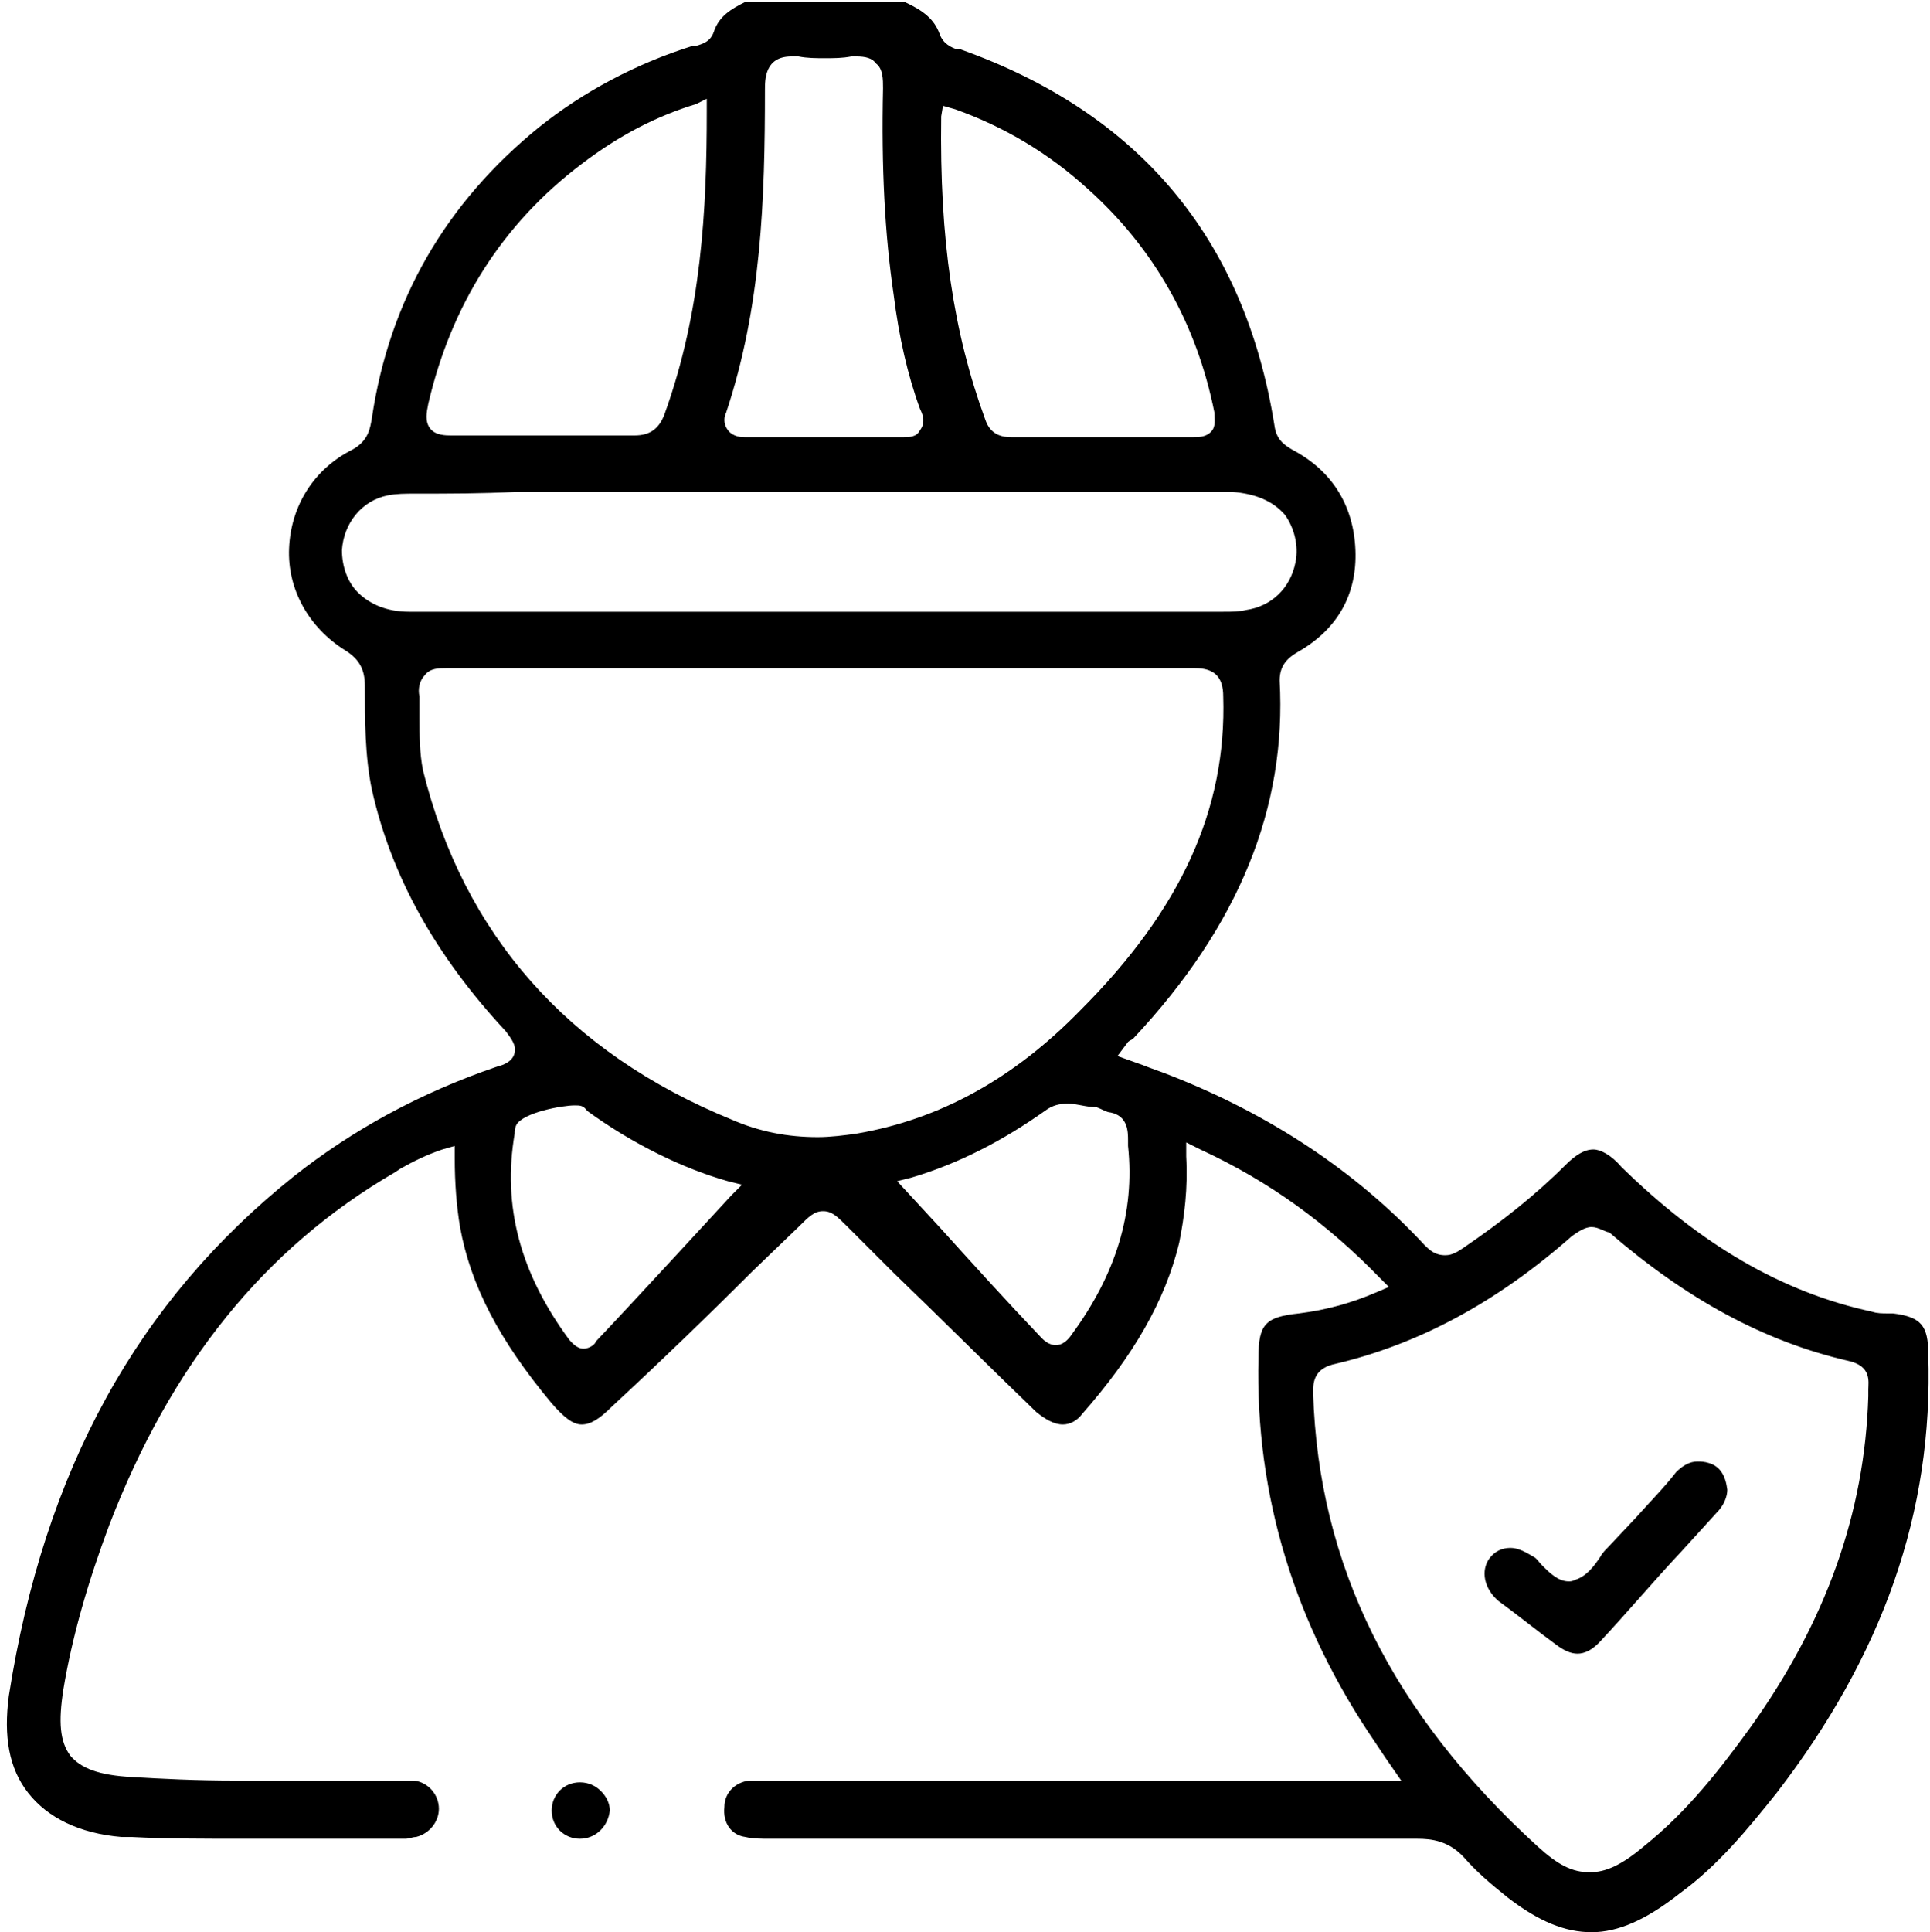 <?xml version="1.0" encoding="utf-8"?>
<!-- Generator: Adobe Illustrator 28.3.0, SVG Export Plug-In . SVG Version: 6.00 Build 0)  -->
<svg version="1.1" id="Raggruppa_105" xmlns="http://www.w3.org/2000/svg" xmlns:xlink="http://www.w3.org/1999/xlink" x="0px"
	 y="0px" viewBox="0 0 109.5 109.6" style="enable-background:new 0 0 109.5 109.6;" xml:space="preserve">
<path d="M90.3,109.6c-1.5,0-3-0.6-4.8-2c-1-0.8-1.8-1.5-2.4-2.2c-0.9-1-1.9-1.1-2.7-1.1c-6.7,0-13.4,0-20.1,0l-16.6,0
	c-0.5,0-1,0-1.4-0.1c-0.8-0.1-1.3-0.8-1.2-1.7c0-0.8,0.6-1.4,1.4-1.5c0.3,0,0.5,0,0.8,0h36.2l-0.9-1.3c-0.2-0.3-0.4-0.6-0.6-0.9
	c-4.5-6.6-6.8-13.9-6.6-21.8c0-1.9,0.4-2.3,2.3-2.5c1.6-0.2,3-0.6,4.4-1.2l0.7-0.3l-0.5-0.5c-3-3.1-6.3-5.5-10.2-7.3l-0.8-0.4l0,0.8
	c0.1,1.8-0.1,3.4-0.4,4.9c-0.8,3.3-2.6,6.4-5.5,9.7c-0.3,0.4-0.7,0.6-1.1,0.6c-0.5,0-1-0.3-1.5-0.7c-2.7-2.6-5.4-5.3-8.1-7.9
	l-2.6-2.6c-0.6-0.6-0.9-0.9-1.4-0.9c-0.5,0-0.8,0.3-1.4,0.9l-2.6,2.5c-2.6,2.6-5.3,5.2-8,7.7c-0.7,0.7-1.2,1-1.7,1
	c-0.5,0-1-0.4-1.7-1.2c-3-3.6-4.6-6.7-5.2-10c-0.2-1.2-0.3-2.5-0.3-3.9l0-0.7l-0.7,0.2c-0.9,0.3-1.7,0.7-2.4,1.1l-0.3,0.2
	c-7.4,4.3-12.7,10.9-16.2,20c-1.2,3.2-2.1,6.3-2.6,9.3c-0.3,1.9-0.2,3,0.4,3.8c0.6,0.7,1.6,1.1,3.5,1.2c1.7,0.1,3.6,0.2,5.9,0.2
	c1.2,0,2.3,0,3.5,0c1.2,0,2.3,0,3.5,0c0.6,0,1.1,0,1.7,0l0.5,0c0.3,0,0.6,0,0.9,0c0.8,0.1,1.4,0.8,1.4,1.6c0,0.7-0.5,1.4-1.3,1.6
	c-0.2,0-0.4,0.1-0.6,0.1c-0.7,0-1.4,0-2,0c-1.2,0-2.4,0-3.5,0c-1.2,0-2.4,0-3.5,0c-2.6,0-4.6,0-6.5-0.1c-0.2,0-0.4,0-0.6,0
	c-2.4-0.2-4.2-1.1-5.3-2.5c-1.1-1.4-1.4-3.2-1.1-5.5c2-12.8,7.3-22.4,16.2-29.5c3.3-2.6,7.1-4.7,11.5-6.2c0.4-0.1,0.9-0.3,1-0.8
	c0.1-0.4-0.2-0.8-0.5-1.2c-4-4.3-6.5-8.8-7.6-13.7c-0.4-1.9-0.4-4-0.4-5.9c0-0.9-0.3-1.5-1.1-2c-2.1-1.3-3.3-3.5-3.2-5.8
	c0.1-2.4,1.4-4.5,3.6-5.6c0.9-0.5,1-1.2,1.1-1.8c1-6.7,4.2-12.2,9.5-16.5c2.5-2,5.5-3.6,8.7-4.6c0.1,0,0.1,0,0.2,0
	c0.3-0.1,0.8-0.2,1-0.8c0.3-0.9,1-1.3,1.8-1.7h9c1.1,0.5,1.7,1,2,1.8c0.2,0.6,0.7,0.8,1,0.9l0.2,0c10.1,3.6,16.1,10.7,17.8,21.3
	c0.1,0.8,0.5,1.1,1,1.4c2.3,1.2,3.5,3.2,3.6,5.7c0.1,2.5-1,4.5-3.3,5.8c-0.5,0.3-1,0.7-1,1.6c0.4,7.2-2.3,13.9-8.3,20.3
	C64.2,59,64.1,59,64,59.1l-0.6,0.8l1.4,0.5c0.5,0.2,1.1,0.4,1.6,0.6c5.6,2.2,10.5,5.4,14.4,9.6c0.3,0.3,0.6,0.6,1.2,0.6
	c0.4,0,0.7-0.2,1-0.4c2.2-1.5,4.1-3,5.8-4.7c0.6-0.6,1.1-0.9,1.6-0.9c0.4,0,1,0.3,1.6,1c4.5,4.4,9.1,7.1,14.2,8.2
	c0.3,0.1,0.6,0.1,0.9,0.1l0.3,0c1.6,0.2,2,0.7,2,2.3c0.3,9-2.6,17.1-8.6,24.9c-1.6,2-3.3,4.1-5.5,5.7
	C93.4,108.9,91.8,109.6,90.3,109.6z M90.3,69.6c-0.4,0-0.8,0.3-1.1,0.5c-4.3,3.8-8.8,6.2-13.6,7.3c-1.1,0.3-1.1,1.1-1.1,1.6
	c0.3,9.8,4.5,18.2,12.7,25.7c1.2,1.1,2,1.5,3,1.5c0.9,0,1.8-0.4,3.1-1.5c2.5-2,4.4-4.5,6-6.7c4.3-6,6.5-12.2,6.7-18.8l0-0.1l0-0.1
	c0,0,0-0.1,0-0.2c0-0.4,0.2-1.3-1.1-1.6c-4.8-1.1-9.2-3.5-13.6-7.3C91.1,69.9,90.7,69.6,90.3,69.6z M32.6,62.7
	c-0.7,0-2.9,0.4-3.3,1.1c-0.1,0.2-0.1,0.4-0.1,0.5c-0.7,4.1,0.3,7.9,3.1,11.7c0.1,0.1,0.4,0.5,0.8,0.5c0.4,0,0.7-0.3,0.7-0.4
	c2-2.1,7.7-8.3,7.7-8.3l0.6-0.6l-0.8-0.2c-2.5-0.7-5.4-2.1-8-4C33.1,62.7,32.9,62.7,32.6,62.7z M60.6,62.6c-0.5,0-0.9,0.1-1.3,0.4
	c-2.4,1.7-4.9,3-7.6,3.8l-0.8,0.2l2.4,2.6c1.9,2.1,3.8,4.2,5.8,6.3c0.1,0.1,0.4,0.4,0.8,0.4c0.4,0,0.7-0.3,0.9-0.6
	c2.5-3.4,3.6-6.9,3.2-10.7c0-0.1,0-0.2,0-0.3c0-0.5,0-1.4-1-1.6c-0.2,0-0.5-0.2-0.8-0.3C61.6,62.8,61.1,62.6,60.6,62.6z M25.3,37.9
	c-0.4,0-0.9,0-1.2,0.4c-0.3,0.3-0.4,0.8-0.3,1.2c0,0.4,0,0.8,0,1.2c0,1,0,2,0.2,3c2.3,9.3,8.2,16,17.5,19.8c1.6,0.7,3.2,1,4.9,1
	c0.7,0,1.5-0.1,2.2-0.2c4.7-0.8,8.9-3.1,12.7-7c5.7-5.7,8.3-11.4,8.1-17.8c0-1.1-0.5-1.6-1.6-1.6c-3.8,0-7.6,0-11.4,0l-21.2,0
	C31.8,37.9,28.5,37.9,25.3,37.9L25.3,37.9z M23.6,28c-0.6,0-1.1,0-1.6,0.1c-1.5,0.3-2.5,1.6-2.6,3.1c0,0.9,0.3,1.8,0.9,2.4
	c0.7,0.7,1.7,1.1,2.9,1.1c3.5,0,16.5,0,16.5,0l29.7,0c0.5,0,0.9,0,1.3-0.1c1.4-0.2,2.5-1.2,2.8-2.7c0.2-1-0.1-2-0.6-2.7
	c-0.7-0.8-1.7-1.2-3-1.3c-1.7,0-3.4,0-5.2,0c-1.5,0-6,0-6,0l-8.3,0c-4.4,0-8.8,0-13.1,0h-0.4c-2.5,0-5.1,0-7.6,0
	C27.3,28,25.5,28,23.6,28L23.6,28z M39.5,5.9c-2.3,0.7-4.4,1.8-6.5,3.4c-4.5,3.4-7.4,8-8.7,13.6c-0.1,0.5-0.2,1,0.1,1.4
	c0.3,0.4,0.9,0.4,1.2,0.4c1.7,0,3.3,0,4.9,0c1.8,0,3.6,0,5.5,0c0,0,0,0,0,0c0.9,0,1.4-0.4,1.7-1.2c2.1-5.8,2.4-11.6,2.4-17.2l0-0.7
	L39.5,5.9z M49.3,24.8c0.6,0,1.2,0,1.8,0l0.1,0c0.4,0,0.8,0,1-0.4c0.3-0.4,0.2-0.8,0-1.2c-0.7-1.9-1.2-4.1-1.5-6.5
	C50.2,13.3,50,9.5,50.1,5c0-0.5,0-1.1-0.4-1.4c-0.2-0.3-0.6-0.4-1.1-0.4c-0.1,0-0.2,0-0.3,0c-0.5,0.1-1,0.1-1.5,0.1
	c-0.5,0-1,0-1.5-0.1c-0.1,0-0.3,0-0.4,0c-1.5,0-1.5,1.3-1.5,1.9c0,6.2-0.2,12.3-2.2,18.3c-0.1,0.2-0.2,0.6,0.1,1
	c0.3,0.4,0.8,0.4,1,0.4c0.7,0,1.3,0,2,0l2.6,0L49.3,24.8z M53.4,6.6c-0.1,7,0.7,12.3,2.5,17.2c0.3,0.9,1,1,1.5,1c1.7,0,3.5,0,5.2,0
	c1.7,0,3.3,0,5,0c0,0,0,0,0,0c0.4,0,0.8,0,1.1-0.3c0.3-0.3,0.2-0.7,0.2-1.1c-1-5-3.4-9.3-7.2-12.7c-2.2-2-4.7-3.5-7.5-4.5l-0.7-0.2
	L53.4,6.6z"/>
<path d="M32.9,104.3c-0.9,0-1.6-0.7-1.6-1.6c0-0.9,0.7-1.6,1.6-1.6c0.5,0,0.9,0.2,1.2,0.5c0.3,0.3,0.5,0.7,0.5,1.1
	C34.5,103.6,33.8,104.3,32.9,104.3L32.9,104.3z"/>
<path d="M89.5,93.8c-0.4,0-0.8-0.2-1.2-0.5c-1.1-0.8-2.2-1.7-3.3-2.5c-0.8-0.7-1-1.7-0.5-2.4c0.3-0.4,0.7-0.6,1.2-0.6
	c0.4,0,0.8,0.2,1.3,0.5c0.2,0.1,0.3,0.3,0.5,0.5c0.4,0.4,0.9,0.9,1.5,0.9c0.1,0,0.2,0,0.4-0.1c0.6-0.2,1-0.7,1.4-1.3
	c0.1-0.2,0.3-0.4,0.4-0.5l1.6-1.7c0.8-0.9,1.6-1.7,2.3-2.6c0.4-0.4,0.8-0.6,1.2-0.6c0.2,0,0.4,0,0.7,0.1c0.6,0.2,0.9,0.7,1,1.5
	c0,0.4-0.2,0.9-0.6,1.3l-2,2.2c-1.6,1.7-3.1,3.5-4.7,5.2C90.3,93.6,89.9,93.8,89.5,93.8z"/>
</svg>
